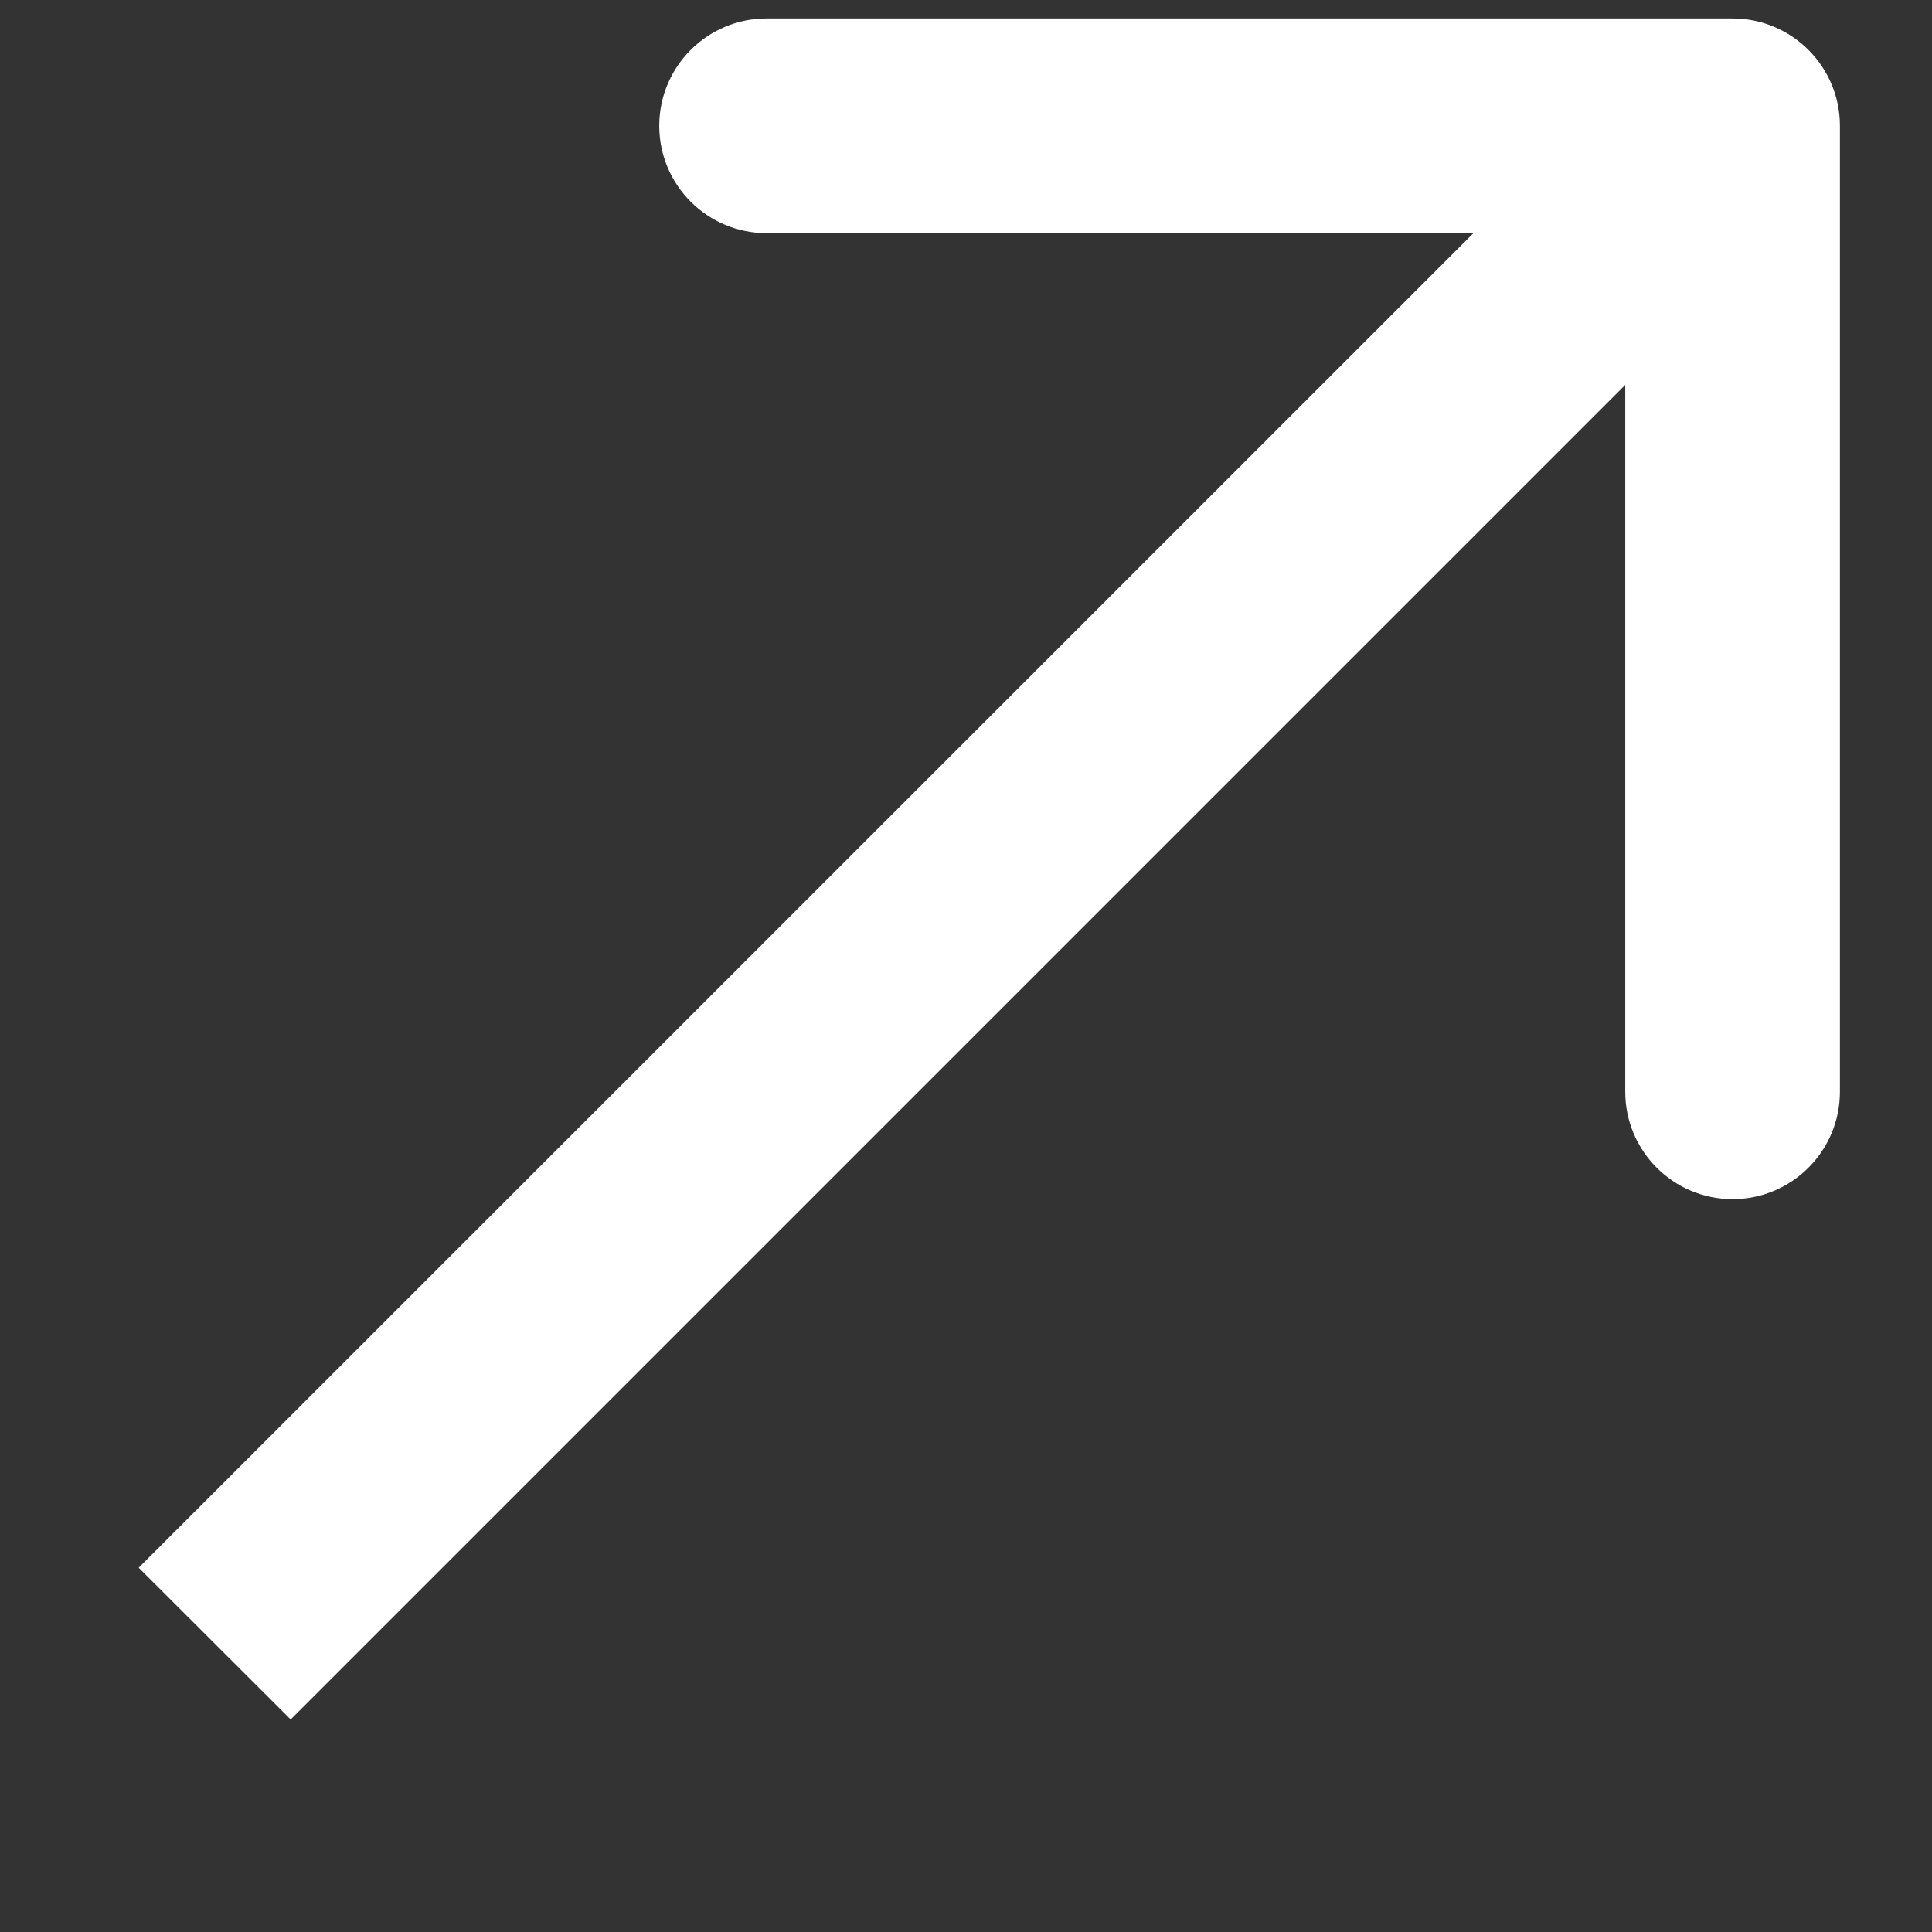 <?xml version="1.0" encoding="UTF-8"?> <svg xmlns="http://www.w3.org/2000/svg" width="9" height="9" viewBox="0 0 9 9" fill="none"><rect x="0" y="0" width="9" height="9" fill="#333333" stroke="none"/> <path d="M8.571 0.586C8.571 0.31 8.347 0.086 8.071 0.086L3.571 0.086C3.295 0.086 3.071 0.31 3.071 0.586C3.071 0.862 3.295 1.086 3.571 1.086L7.571 1.086L7.571 5.086C7.571 5.362 7.795 5.586 8.071 5.586C8.347 5.586 8.571 5.362 8.571 5.086L8.571 0.586ZM1.354 8.01L8.425 0.939L7.718 0.232L0.646 7.303L1.354 8.01Z" fill="white"></path> </svg> 